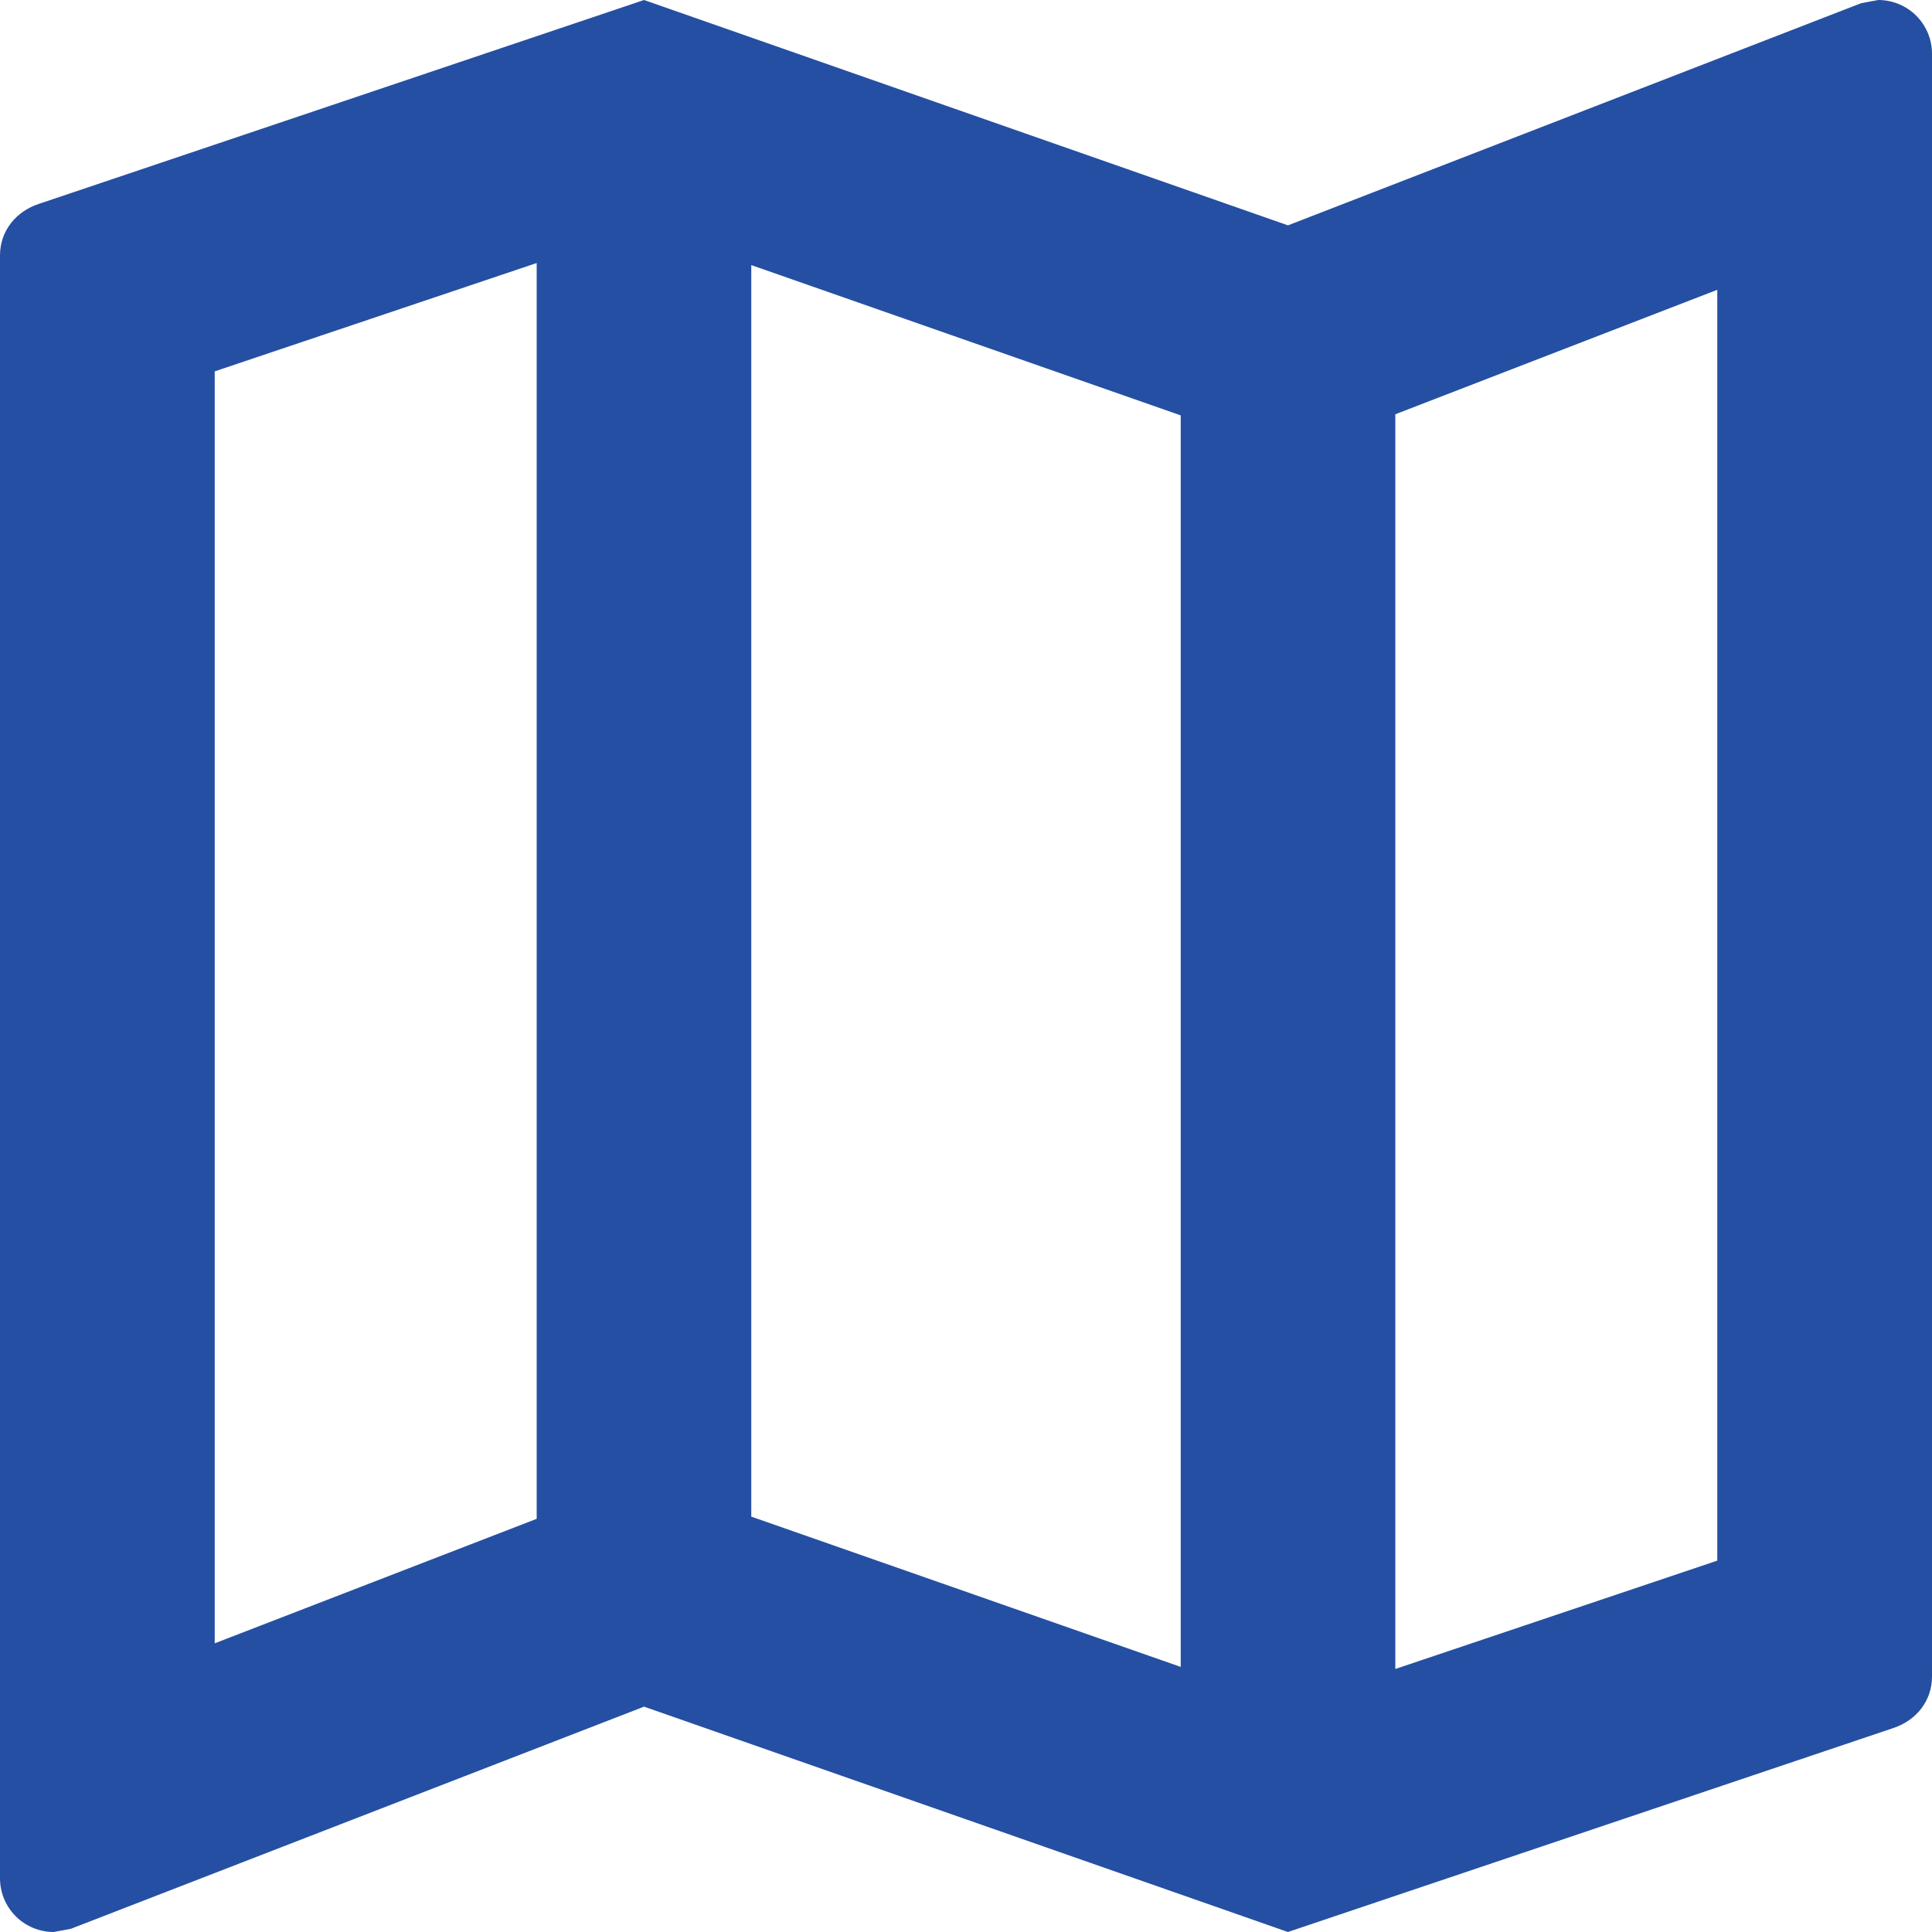<svg width="14" height="14" viewBox="0 0 14 14" fill="none" xmlns="http://www.w3.org/2000/svg">
<path d="M13.611 0L13.487 0.023L9.333 1.633L4.667 0L0.28 1.478C0.117 1.532 0 1.672 0 1.851V13.611C0 13.714 0.041 13.813 0.114 13.886C0.187 13.959 0.286 14 0.389 14L0.513 13.977L4.667 12.367L9.333 14L13.72 12.522C13.883 12.468 14 12.328 14 12.149V0.389C14 0.286 13.959 0.187 13.886 0.114C13.813 0.041 13.714 0 13.611 0ZM5.444 1.921L8.556 3.01V12.079L5.444 10.99V1.921ZM1.556 2.691L3.889 1.906V11.006L1.556 11.908V2.691ZM12.444 11.309L10.111 12.094V3.002L12.444 2.1V11.309Z" fill="#254FA3"/>
</svg>
